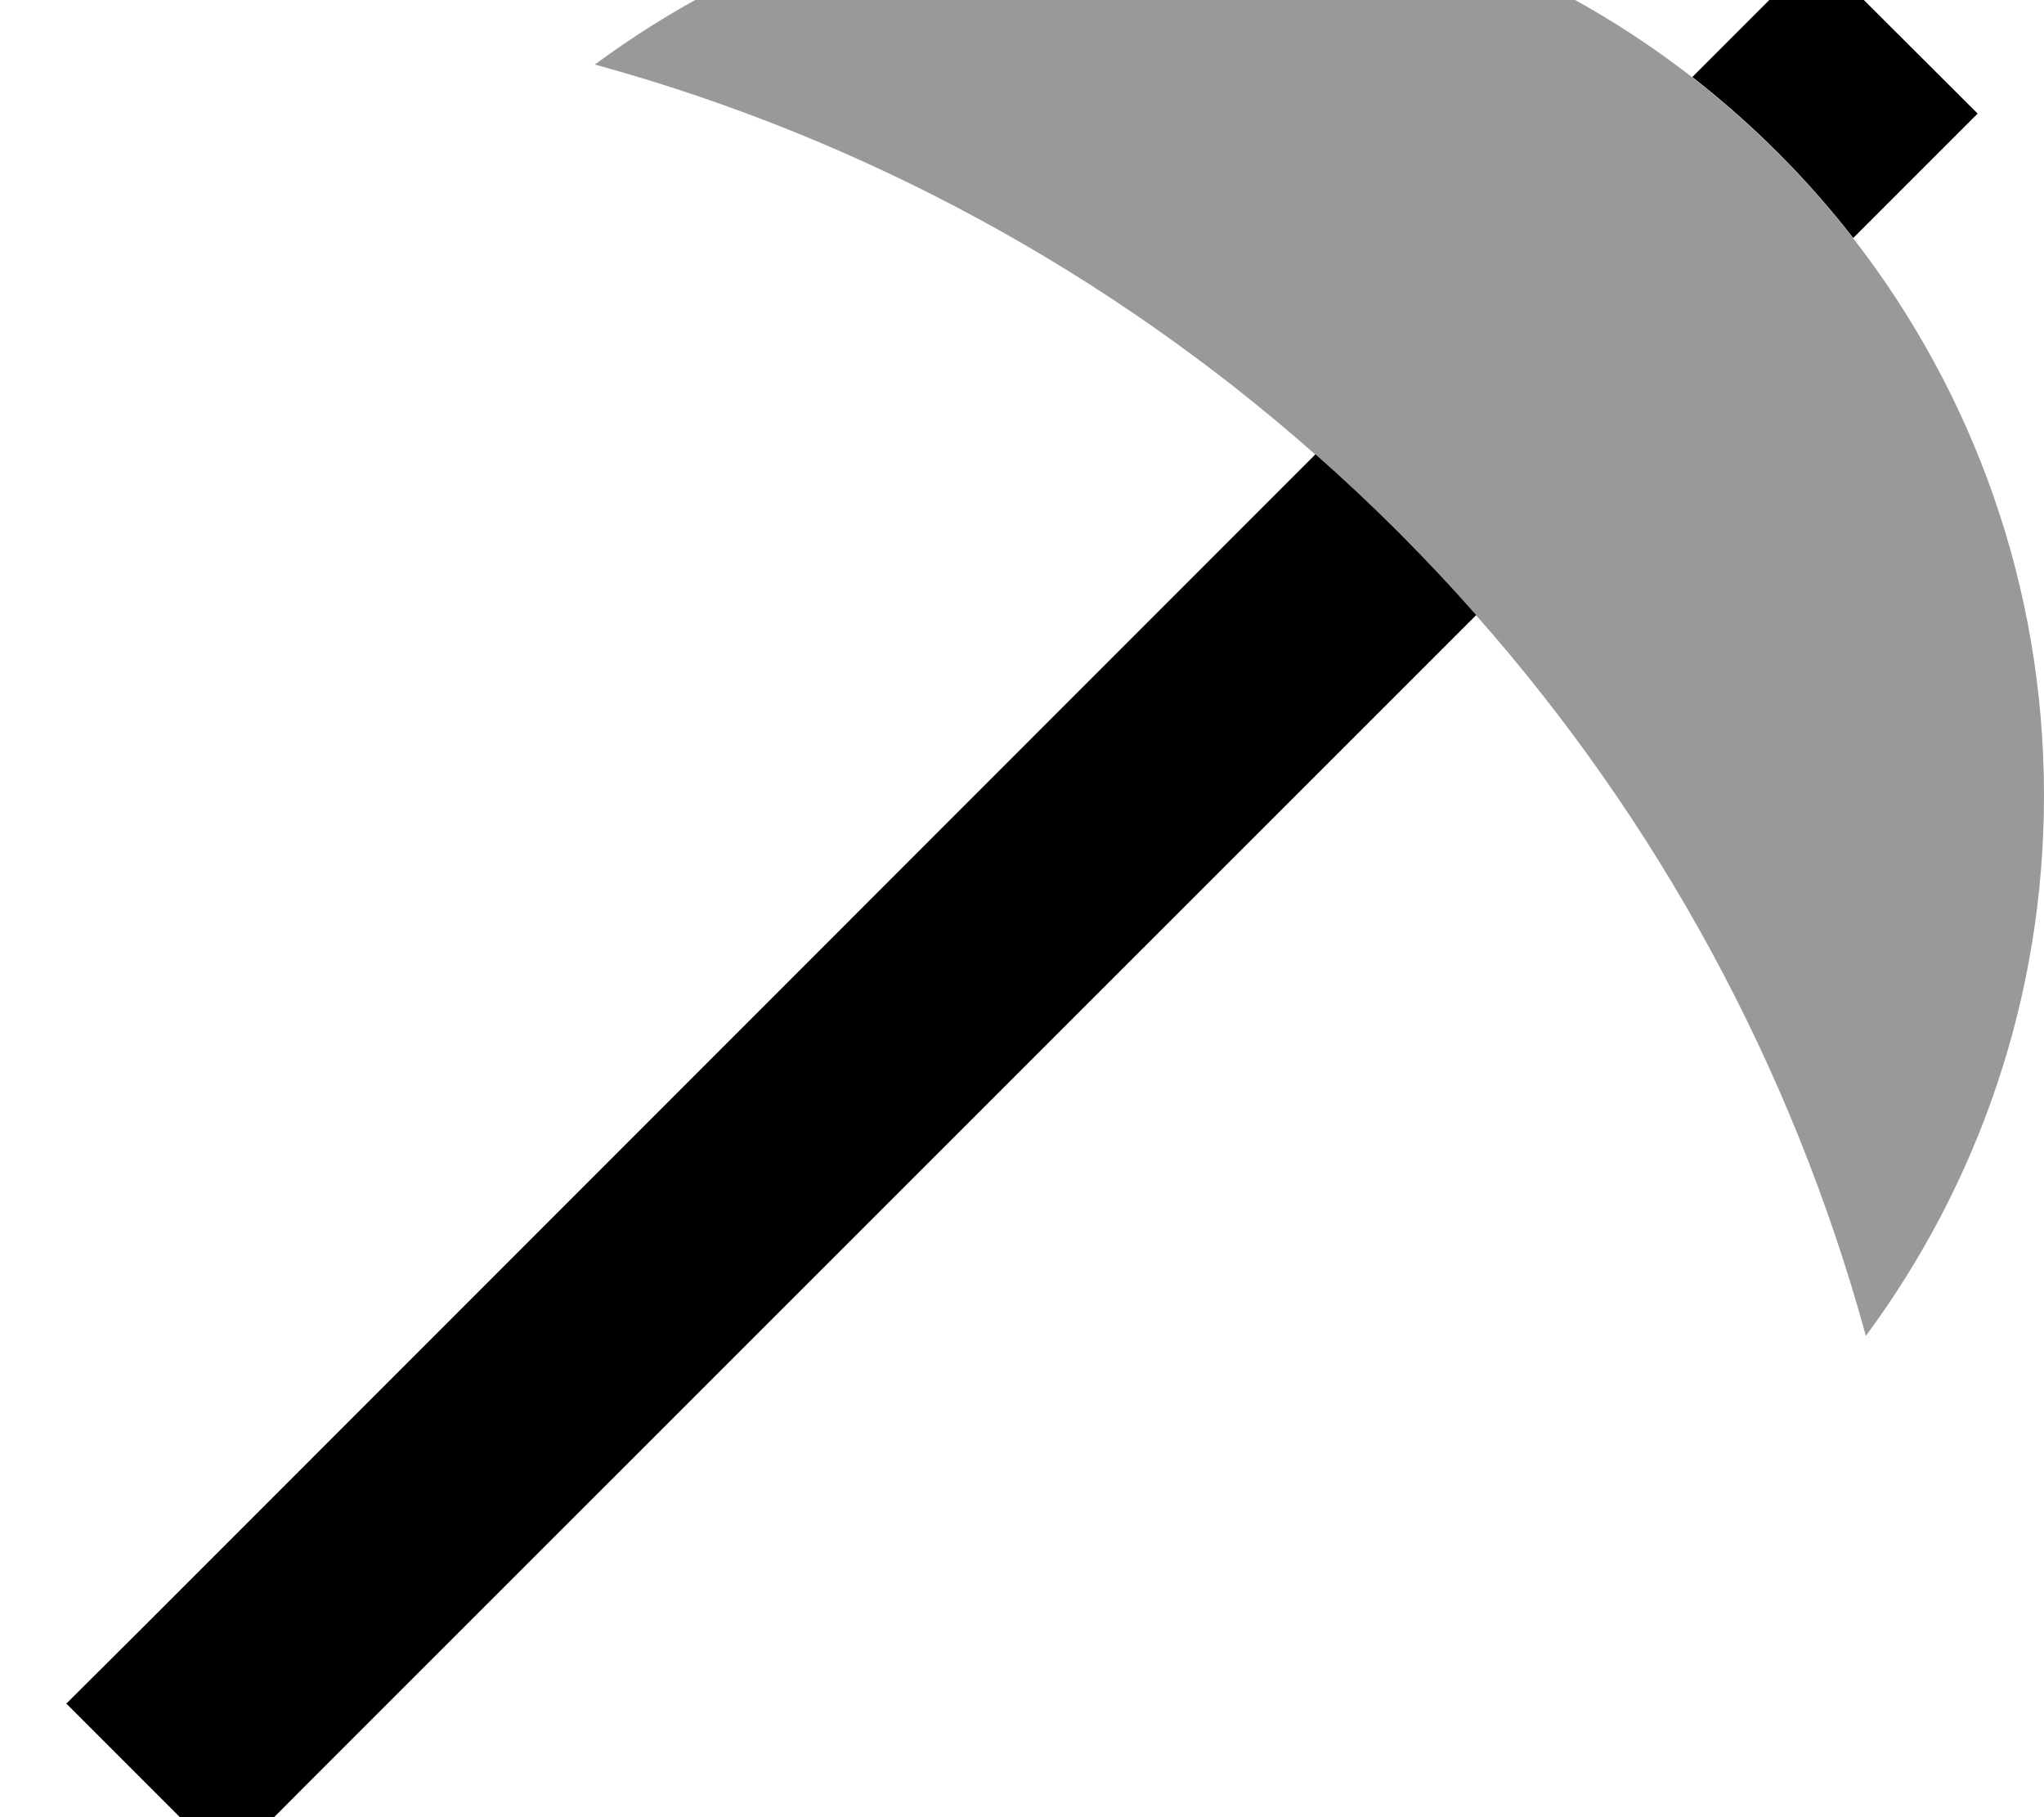 <svg xmlns="http://www.w3.org/2000/svg" viewBox="0 0 576 512"><!--! Font Awesome Pro 7.0.0 by @fontawesome - https://fontawesome.com License - https://fontawesome.com/license (Commercial License) Copyright 2025 Fonticons, Inc. --><path style="fill:currentColor;opacity:.4" d="M167.7 18.2c76.2 20.9 145.4 59 203 109.9 16 14.1 31.1 29.2 45.3 45.3 50.9 57.6 88.9 126.7 109.8 203 31.5-42.6 50.2-95.2 50.2-152.3 0-59.2-20.1-113.6-53.8-157-13.1-16.9-28.4-32.1-45.3-45.3-43.4-33.7-97.8-53.8-157-53.8-57 0-109.7 18.7-152.3 50.2z"/><path style="fill:currentColor;opacity:1" d="M416 173.3L86.6 502.6 64 525.3 18.7 480 41.4 457.4 370.7 128c16 14.1 31.1 29.2 45.3 45.3zM522.2 67c-13.1-16.9-28.4-32.1-45.3-45.3 6.6-6.6 18.2-18.2 35-35L557.3 32c-16.8 16.8-28.5 28.5-35 35z"/></svg>